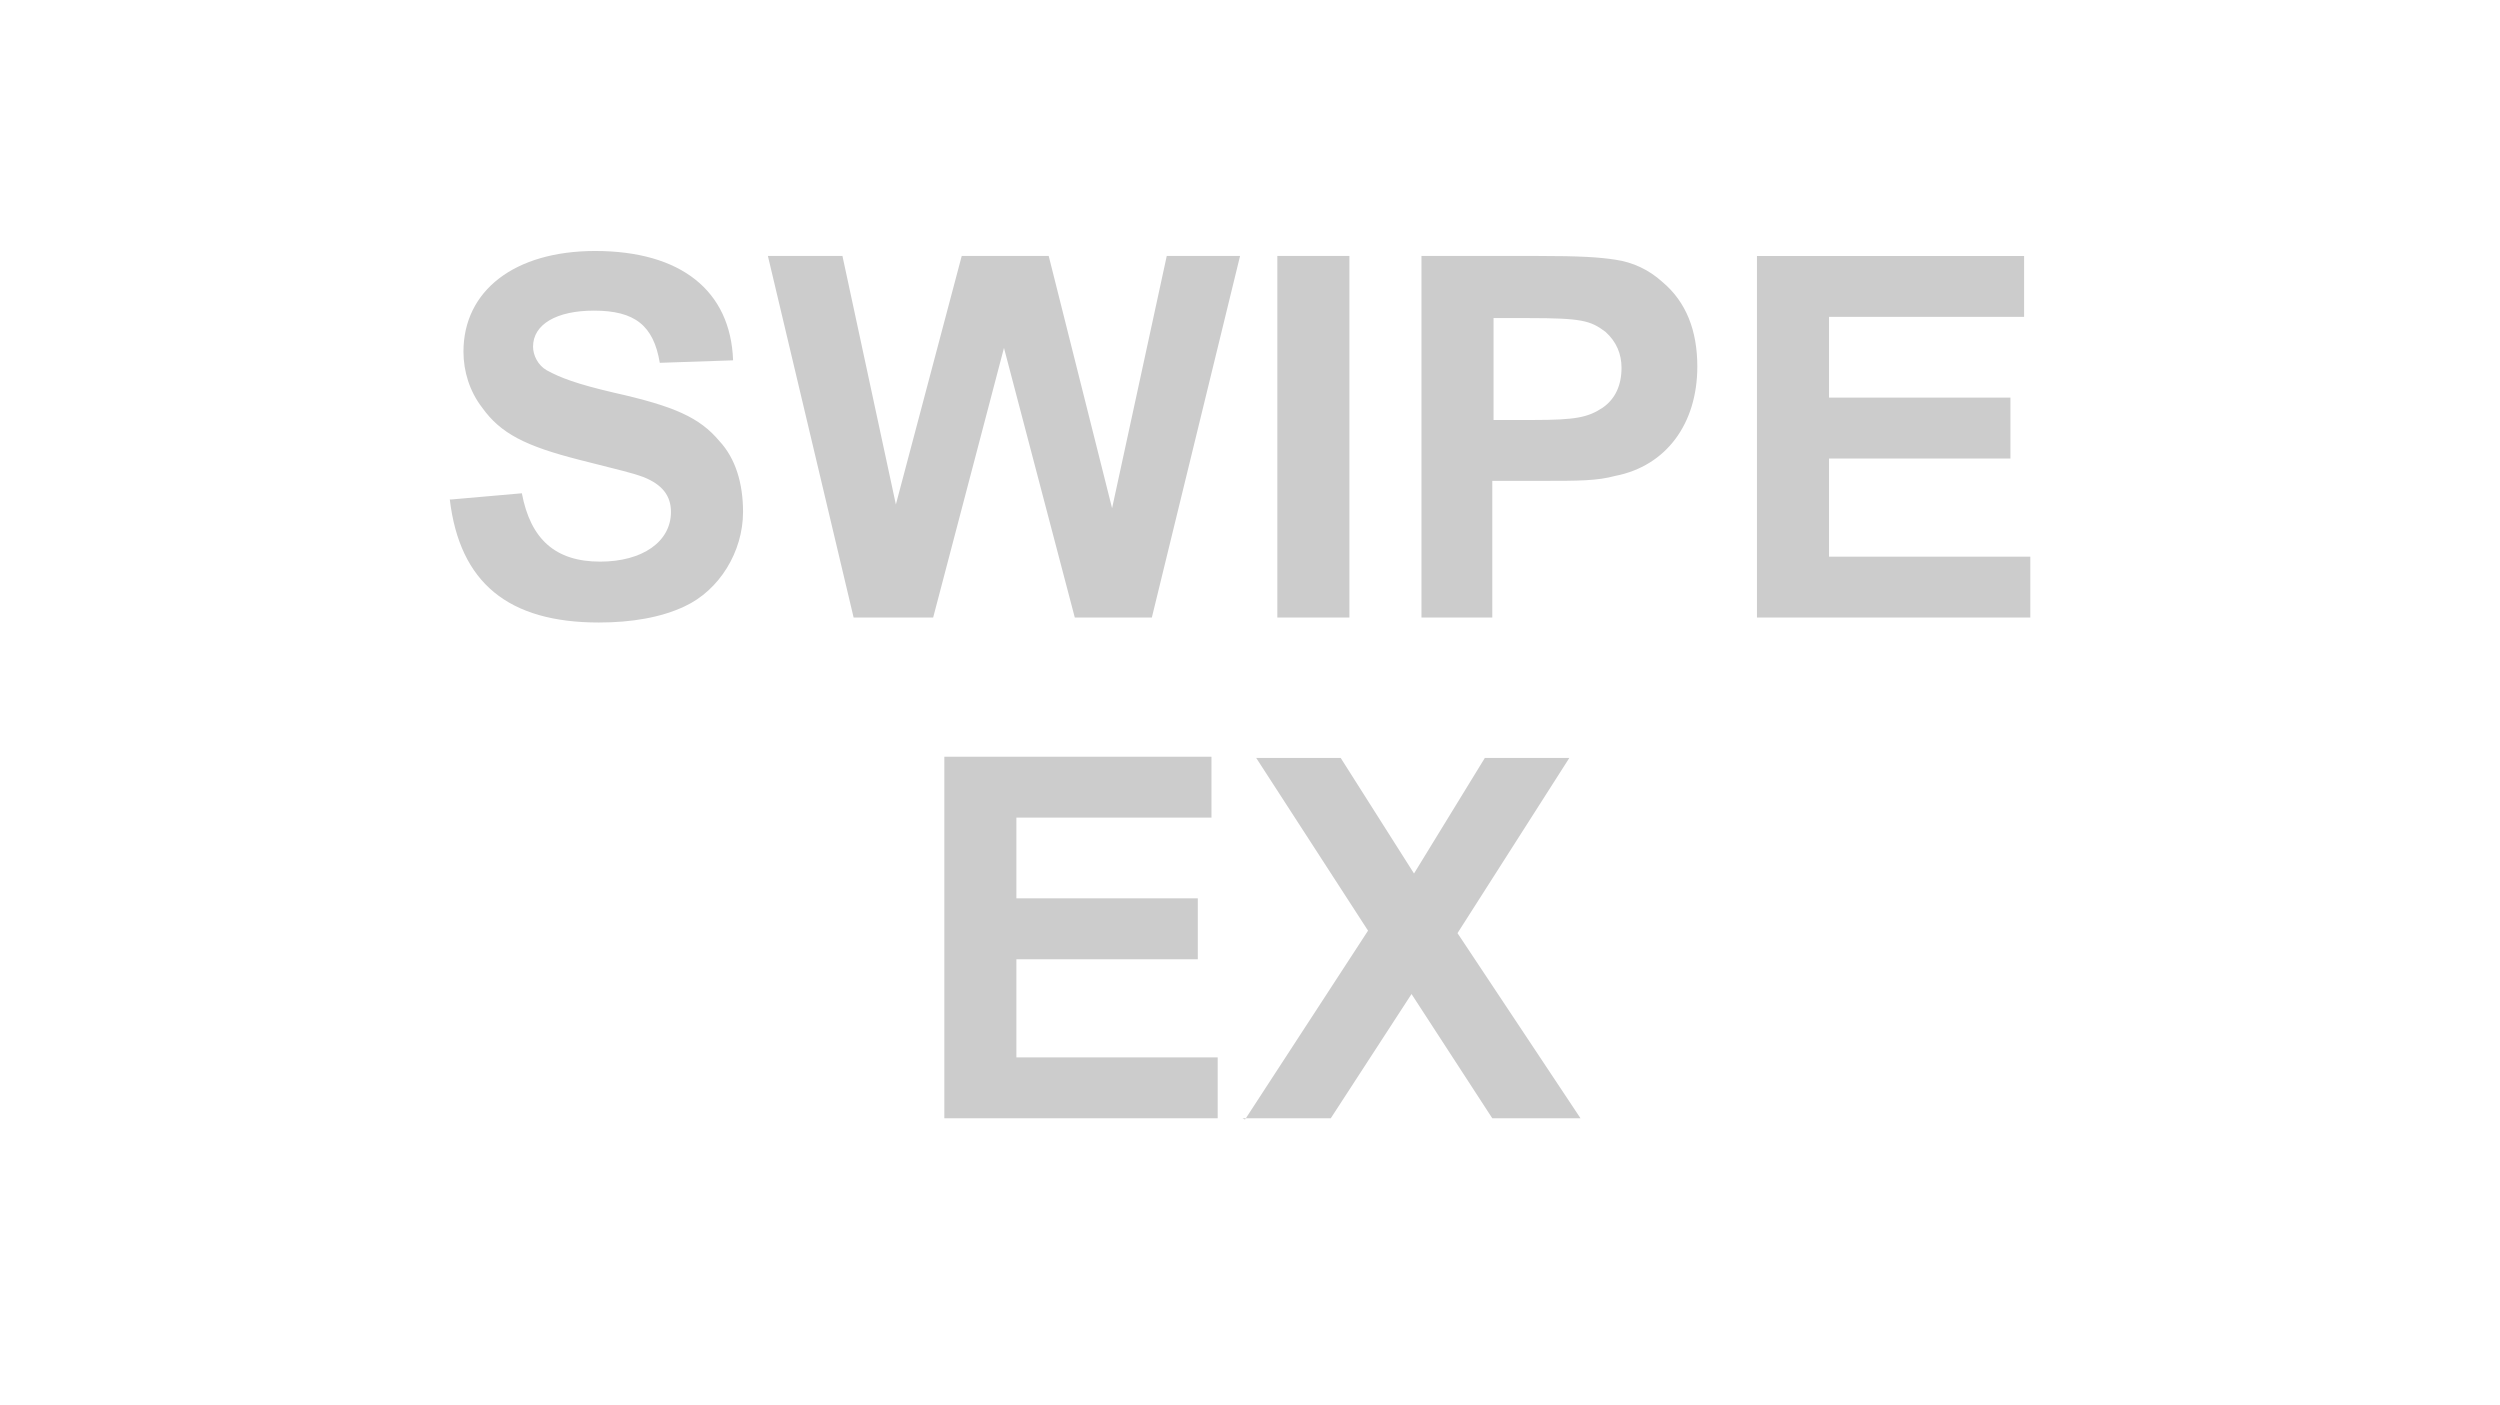 <?xml version="1.0" encoding="UTF-8"?>
<svg xmlns="http://www.w3.org/2000/svg" id="Layer_1" viewBox="0 0 20.12 11.31">
  <defs>
    <style>.cls-1{fill:#ccc;}</style>
  </defs>
  <path class="cls-1" d="M10,9h.71l.65-1,.65,1h.71l-.99-1.49,.9-1.41h-.68l-.57,.93-.59-.93h-.68l.9,1.39-.99,1.52Zm-2.41,0h2.21v-.49h-1.62v-.79h1.46v-.49h-1.46v-.65h1.57v-.49h-2.15v2.91Z"></path>
  <path class="cls-1" d="M14.13,4.97h2.21v-.49h-1.62v-.79h1.46v-.49h-1.46v-.65h1.57v-.49h-2.15v2.91Zm-2.12-2.41h.29c.43,0,.5,.02,.62,.11,.09,.08,.13,.18,.13,.29,0,.14-.05,.25-.15,.32-.12,.08-.22,.1-.56,.1h-.32v-.83Zm-.58,2.41h.58v-1.1h.39c.31,0,.45,0,.6-.04,.41-.08,.66-.42,.66-.88,0-.29-.09-.52-.28-.68-.11-.1-.24-.16-.38-.18-.13-.02-.28-.03-.62-.03h-.94v2.91Zm-1.15,0h.58V2.06h-.58v2.91Zm-3.41,0h.64l.57-2.17h0l.57,2.17h.62l.71-2.91h-.59l-.44,2.03h0l-.51-2.03h-.7l-.53,2h0l-.43-2h-.6l.69,2.91Zm-3.25-.95c.08,.67,.47,.99,1.2,.99,.26,0,.5-.04,.69-.13,.28-.13,.47-.44,.47-.76,0-.23-.06-.43-.19-.57-.16-.19-.36-.28-.85-.39-.3-.07-.43-.12-.54-.18-.07-.04-.11-.12-.11-.19,0-.18,.19-.29,.49-.29,.33,0,.48,.12,.53,.42l.59-.02c-.02-.56-.42-.88-1.11-.88-.65,0-1.06,.32-1.06,.81,0,.16,.05,.32,.15,.45,.15,.21,.35,.31,.78,.42,.35,.09,.41,.1,.52,.14,.15,.06,.22,.15,.22,.28,0,.24-.23,.4-.57,.4-.36,0-.56-.18-.63-.55l-.57,.05Z"></path>
</svg>
